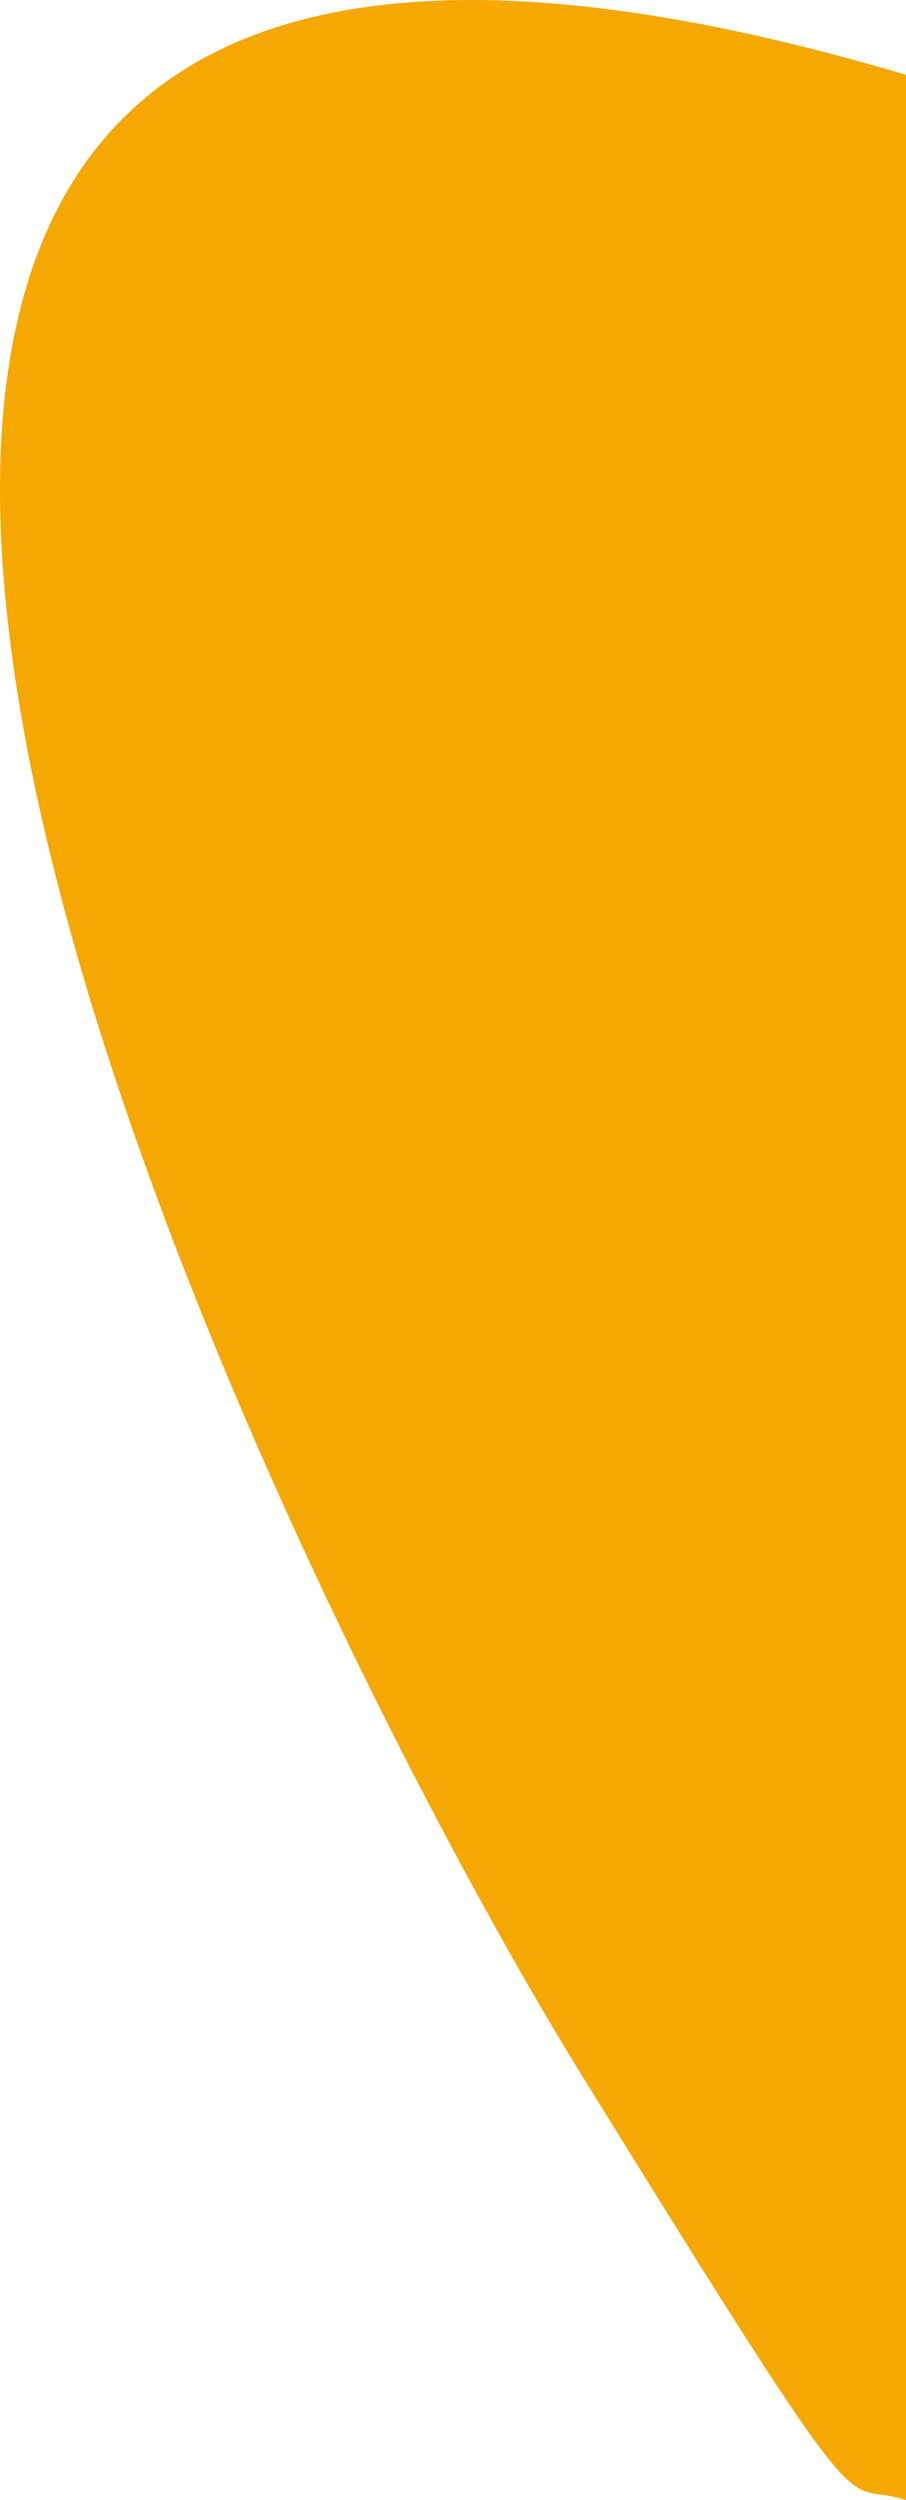 <svg width="112" height="309" viewBox="0 0 112 309" fill="none" xmlns="http://www.w3.org/2000/svg">
<path d="M112 309L112 9.253C-89.087 -50.451 34.506 195.996 71.818 256.329C109.13 316.662 103.39 306.127 112 309Z" fill="#F5A801"/>
</svg>
